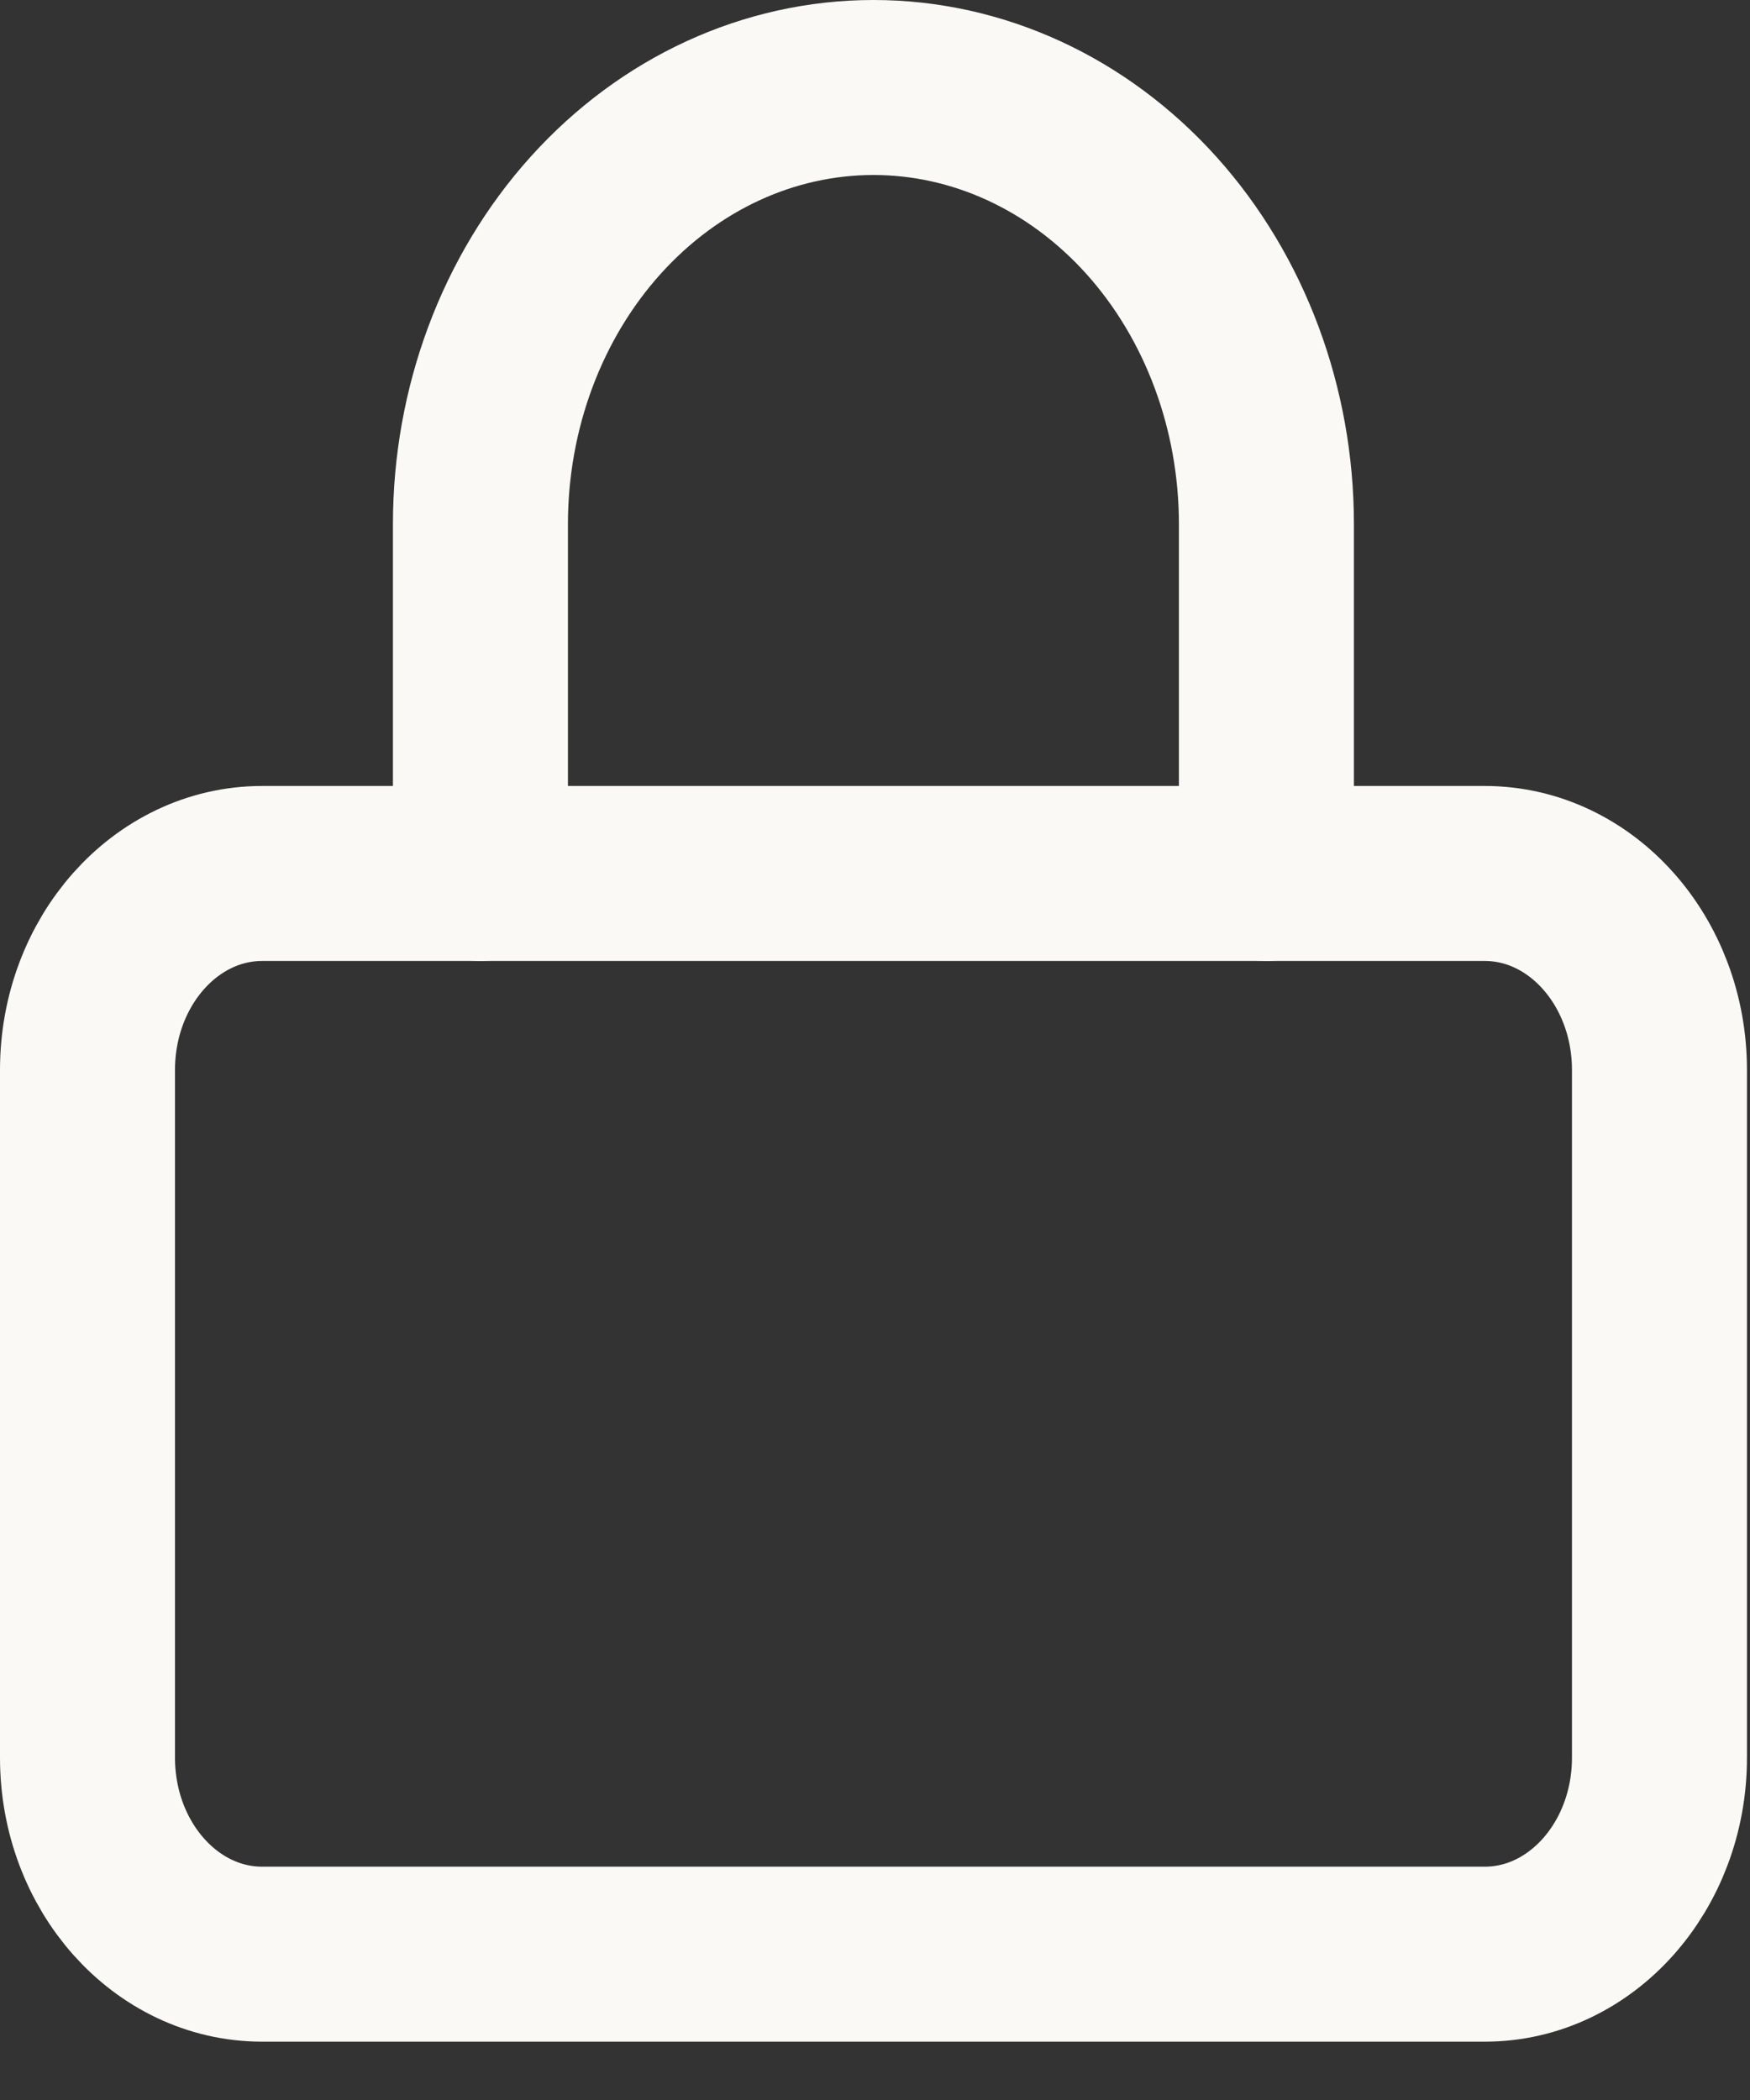 <svg width="15" height="18" viewBox="0 0 15 18" fill="none" xmlns="http://www.w3.org/2000/svg">
<rect x="0" y="0" width="15" height="18" fill="#333333" stroke="none"/>
<path d="M12.727 7.487H2.247C1.42 7.487 0.75 8.241 0.75 9.171V15.066C0.75 15.996 1.42 16.75 2.247 16.75H12.727C13.553 16.75 14.224 15.996 14.224 15.066V9.171C14.224 8.241 13.553 7.487 12.727 7.487Z" stroke="#FAF9F6" stroke-width="1.5" stroke-linecap="round" stroke-linejoin="round"/>
<path d="M4.118 7.487V4.493C4.118 3.5 4.473 2.548 5.105 1.846C5.737 1.144 6.593 0.75 7.487 0.75C8.38 0.75 9.237 1.144 9.869 1.846C10.5 2.548 10.855 3.5 10.855 4.493V7.487" stroke="#FAF9F6" stroke-width="1.5" stroke-linecap="round" stroke-linejoin="round"/>
</svg>
